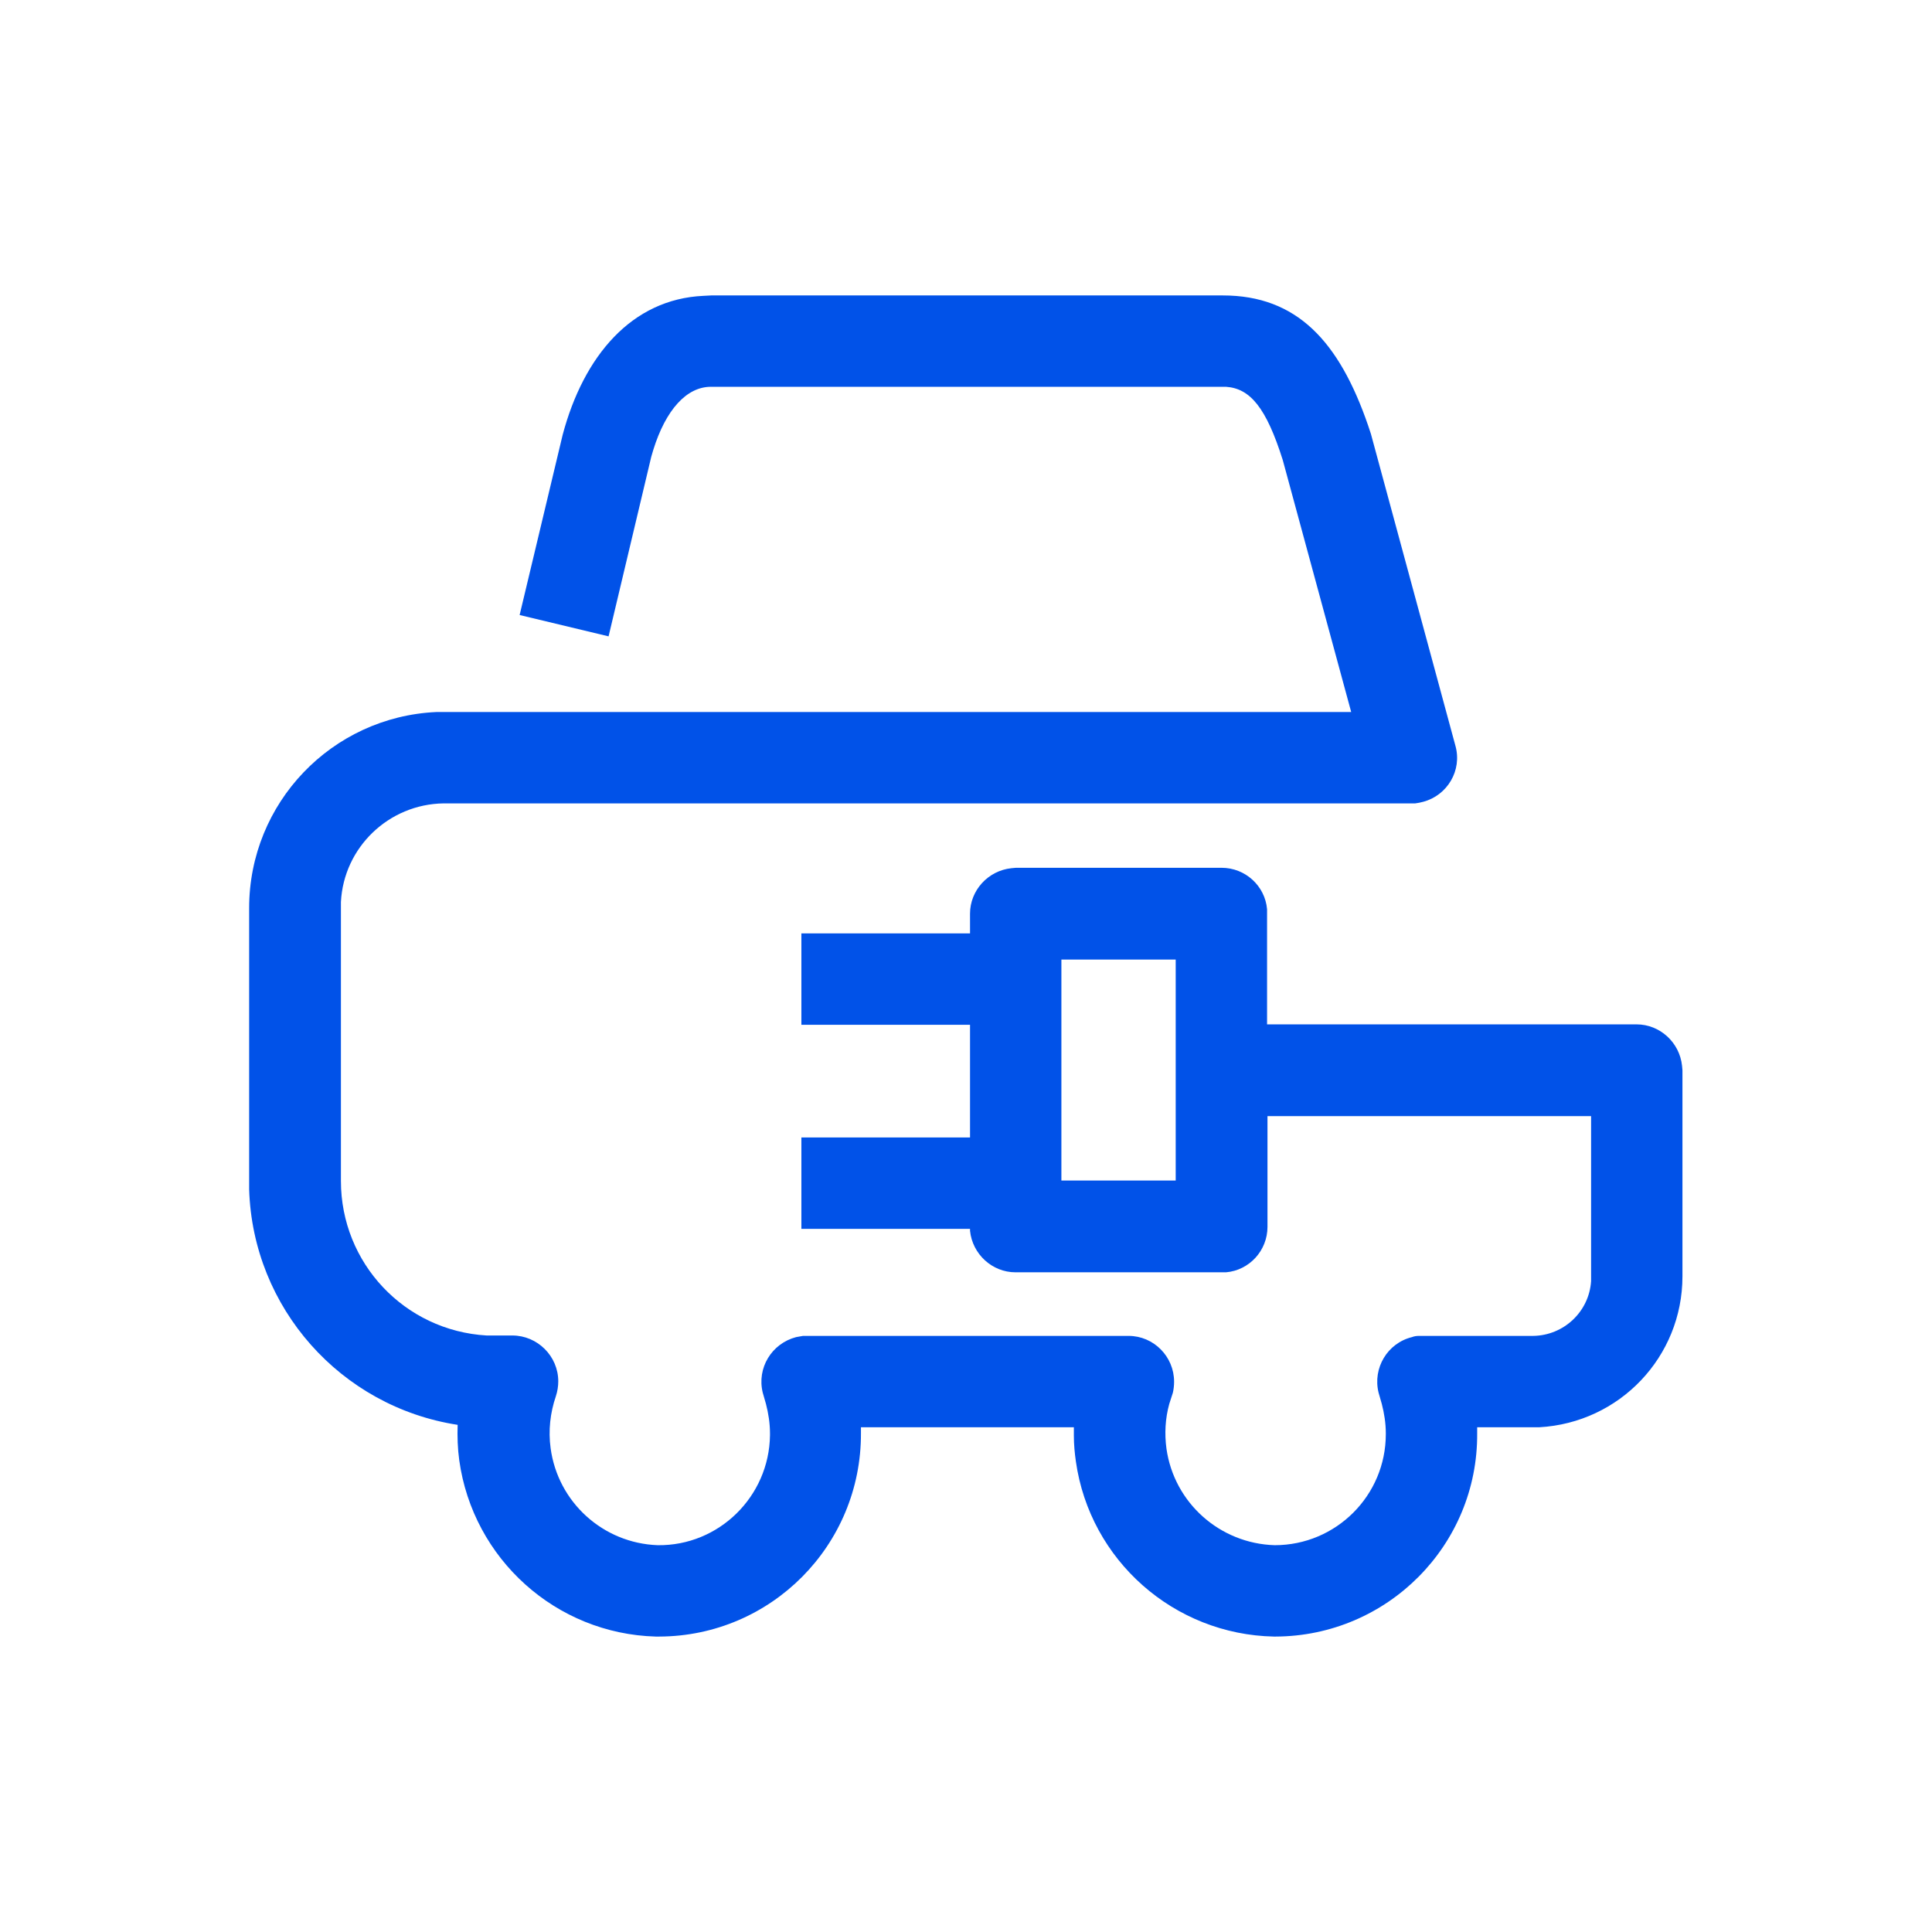 <?xml version="1.0" encoding="utf-8"?>
<!-- Generator: Adobe Illustrator 24.0.2, SVG Export Plug-In . SVG Version: 6.00 Build 0)  -->
<svg version="1.1" id="Livello_1" xmlns="http://www.w3.org/2000/svg" xmlns:xlink="http://www.w3.org/1999/xlink" x="0px" y="0px"
	 width="48px" height="48px" viewBox="0 0 48 48" style="enable-background:new 0 0 48 48;" xml:space="preserve">
<style type="text/css">
	.st0{fill:#0152E8;}
</style>
<g id="surface1">
	<path class="st0" d="M17.67,7.34h12.71c1.84,0,2.89,1.14,3.61,3.23l0.07,0.21l2.1,7.75c0.17,0.61-0.2,1.23-0.8,1.39
		c-0.07,0.02-0.13,0.03-0.2,0.04H11.02c-1.36,0.02-2.48,1.09-2.55,2.45v6.93c0,2.04,1.58,3.72,3.62,3.84h0.64
		c0.62,0,1.14,0.51,1.14,1.14c0,0.12-0.02,0.25-0.06,0.37c-0.14,0.41-0.19,0.85-0.13,1.29c0.18,1.34,1.3,2.36,2.66,2.41
		c1.52,0.02,2.77-1.21,2.79-2.73c0-0.02,0-0.04,0-0.05c0-0.25-0.04-0.5-0.1-0.73l-0.08-0.28c-0.15-0.61,0.22-1.22,0.83-1.38
		c0.05-0.01,0.11-0.02,0.17-0.03h8.09c0.62,0,1.13,0.51,1.13,1.14c0,0.09-0.01,0.18-0.03,0.27l-0.09,0.28
		c-0.1,0.36-0.12,0.74-0.07,1.11c0.19,1.35,1.33,2.36,2.69,2.4c1.52,0,2.76-1.23,2.76-2.76c0-0.01,0-0.02,0-0.02
		c0-0.25-0.04-0.5-0.1-0.73l-0.08-0.28c-0.15-0.61,0.22-1.23,0.83-1.38c0.05-0.02,0.11-0.03,0.17-0.03h2.84
		c0.76-0.01,1.39-0.6,1.44-1.36v-4.1h-8.04v2.75c0,0.59-0.45,1.08-1.03,1.13h-0.11h-5.12c-0.58,0-1.07-0.45-1.13-1.03v-0.05h-4.19
		v-2.27h4.19v-2.8h-4.19v-2.27h4.19V22.7c0-0.58,0.45-1.07,1.03-1.13l0.11-0.01h5.11c0.59,0,1.08,0.45,1.13,1.03v0.11v2.75h9.18
		c0.58,0,1.07,0.45,1.13,1.03l0.01,0.11v5.12c0,2-1.56,3.64-3.56,3.75H36.7v0.15c0.02,2.78-2.23,5.04-5.01,5.05
		c-0.02,0-0.03,0-0.04,0c-2.48-0.05-4.57-1.89-4.92-4.35c-0.03-0.21-0.05-0.42-0.05-0.64v-0.21h-5.29v0.15
		c0.01,2.78-2.23,5.04-5.01,5.05c-0.04,0-0.06,0-0.09,0c-2.48-0.07-4.54-1.93-4.88-4.38c-0.04-0.29-0.05-0.59-0.04-0.88
		c-2.91-0.45-5.09-2.91-5.18-5.85v-6.99c0-2.61,2.05-4.75,4.65-4.87h22.73l-1.7-6.26c-0.41-1.3-0.81-1.78-1.41-1.82h-12.8
		c-0.6,0-1.12,0.57-1.43,1.57l-0.05,0.17l-1.06,4.46l-2.21-0.53l1.07-4.48c0.52-1.95,1.71-3.37,3.5-3.45L17.67,7.34L17.67,7.34z
		 M29.21,23.84h-2.84v5.49h2.84V23.84z"/>
</g>
</svg>
